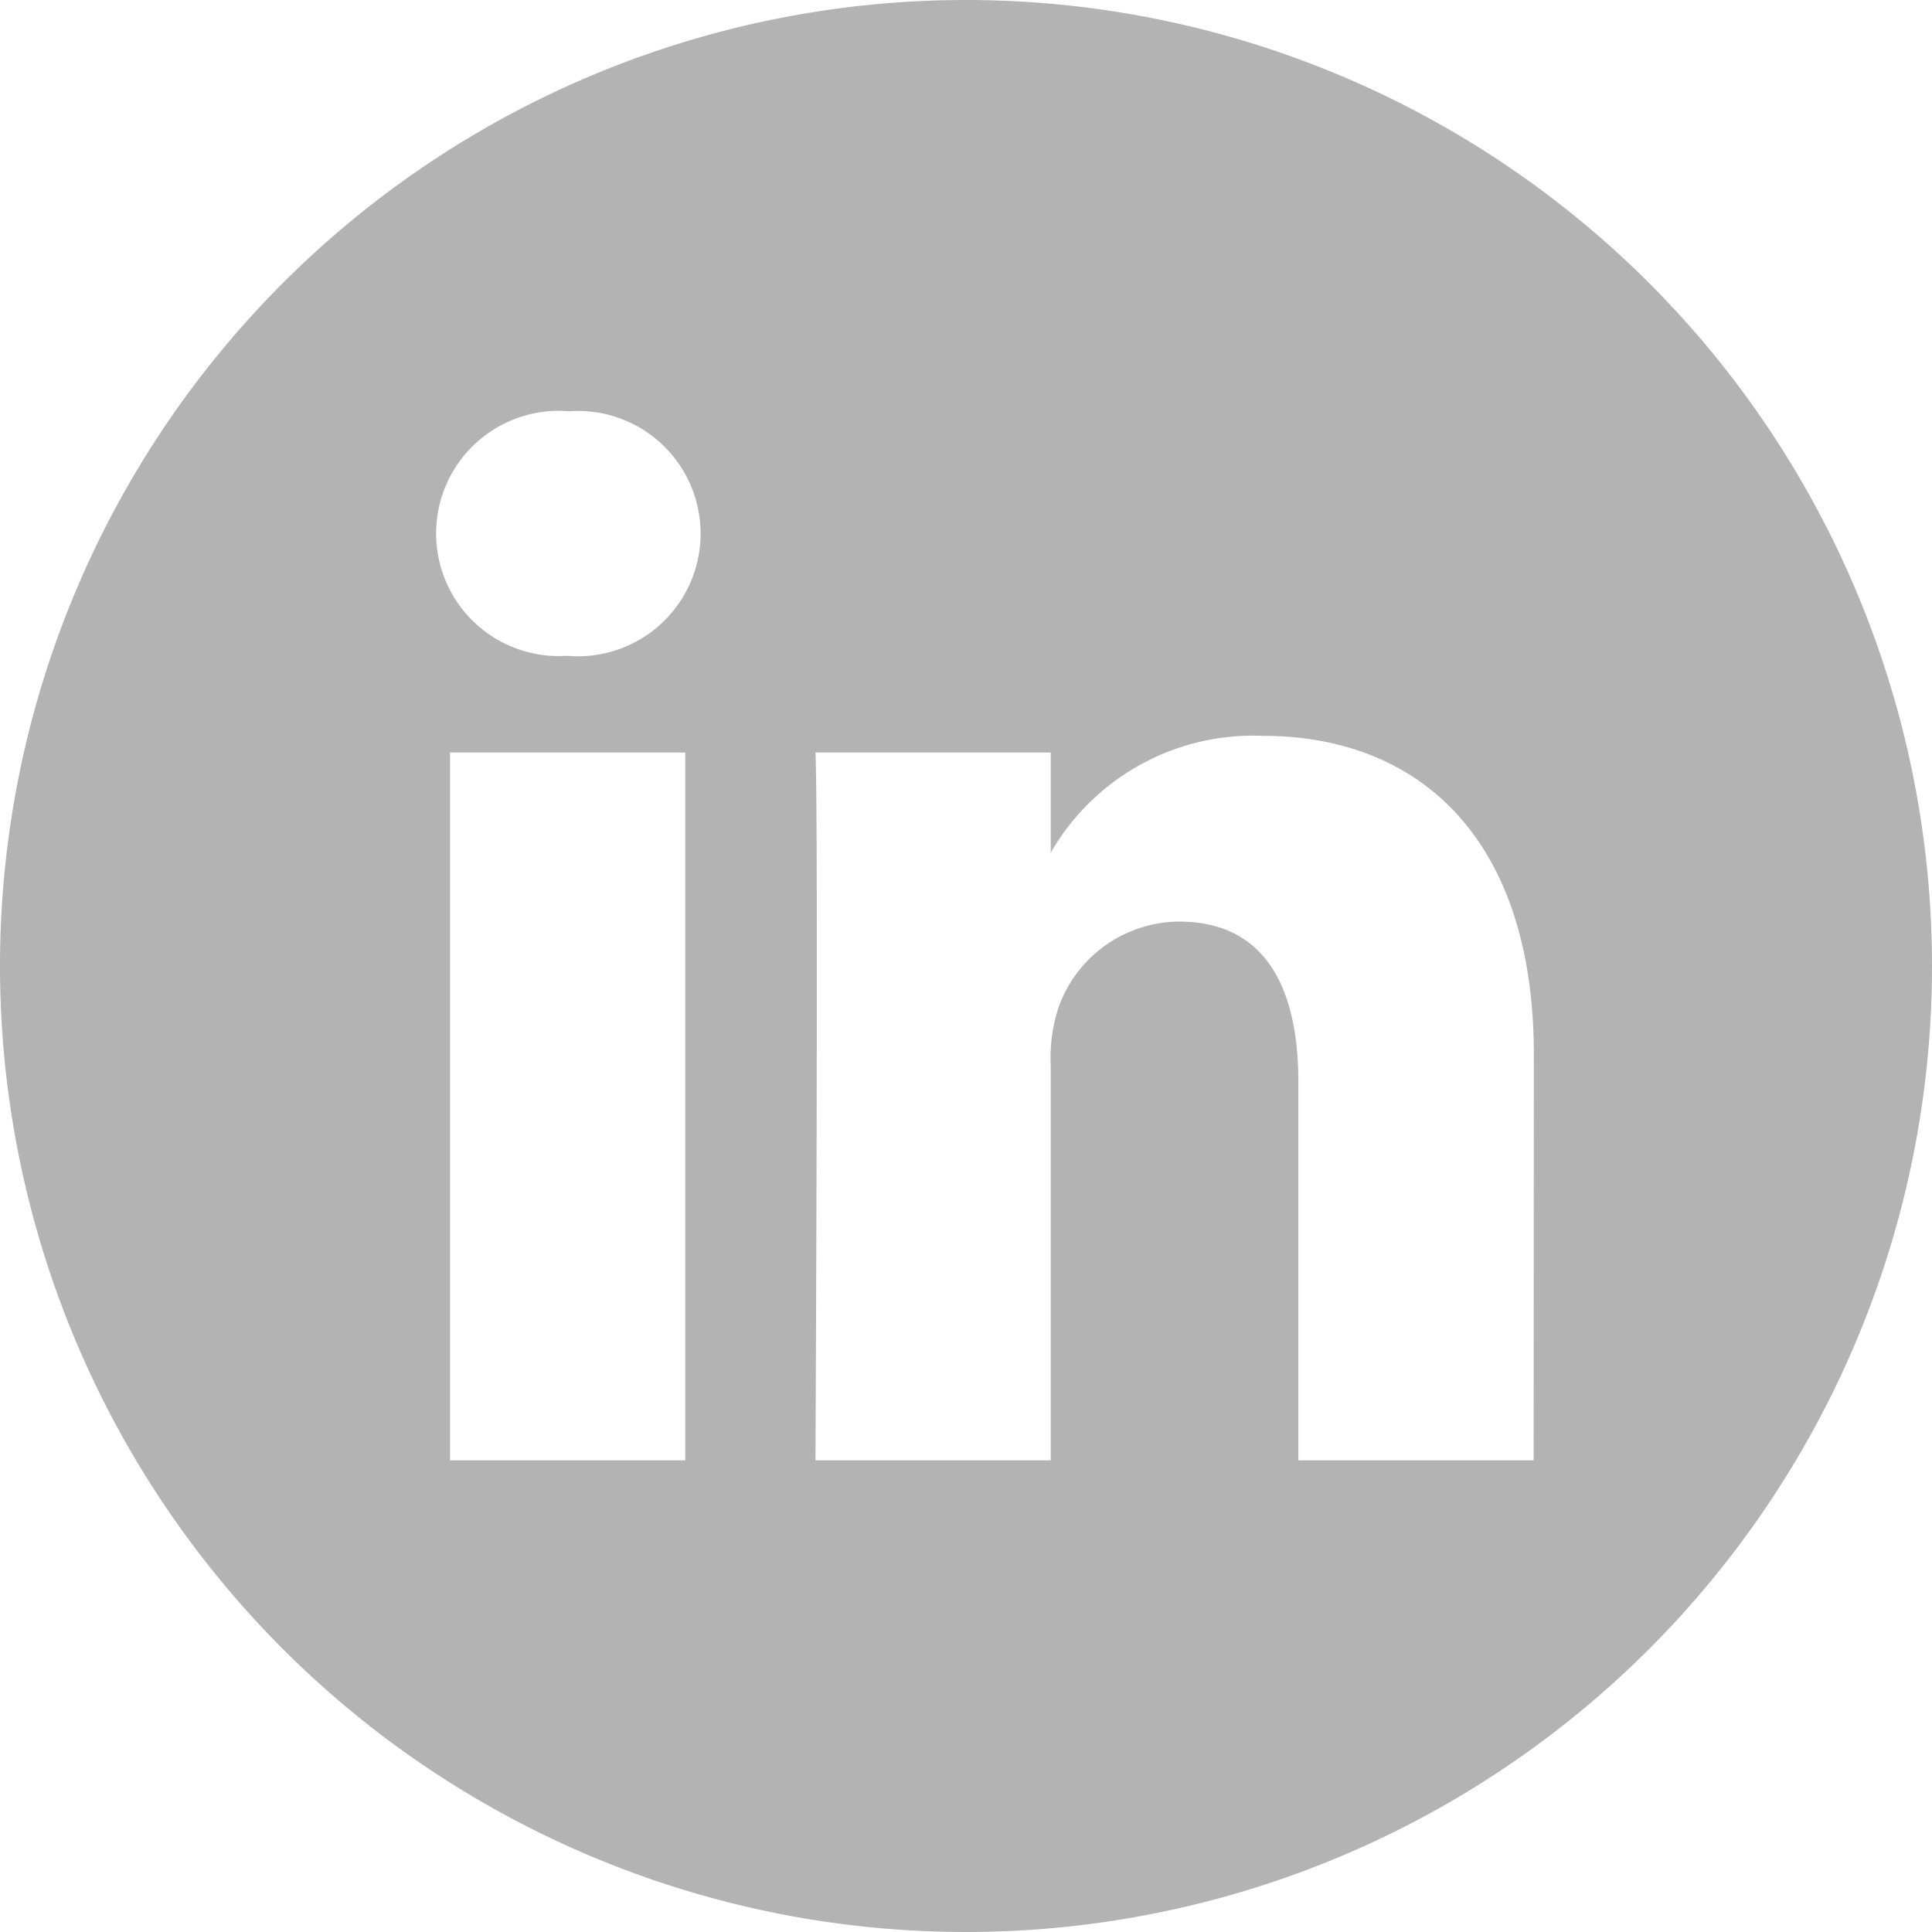 <svg xmlns="http://www.w3.org/2000/svg" viewBox="0 0 35.5 35.5"><path d="M17.75 0A17.75 17.75 0 1 0 35.5 17.75 17.752 17.752 0 0 0 17.75 0Zm-5.158 26.833H8.269V13.827h4.323Zm-2.161-14.782H10.4a2.253 2.253 0 1 1 .057-4.494 2.254 2.254 0 1 1-.029 4.494ZM28.18 26.833h-4.323v-6.958c0-1.749-.626-2.941-2.19-2.941a2.366 2.366 0 0 0-2.218 1.581 2.96 2.96 0 0 0-.142 1.055v7.263h-4.323s.057-11.785 0-13.006h4.323v1.841a4.292 4.292 0 0 1 3.9-2.147c2.844 0 4.977 1.859 4.977 5.853Zm0 0" opacity=".297"/></svg>